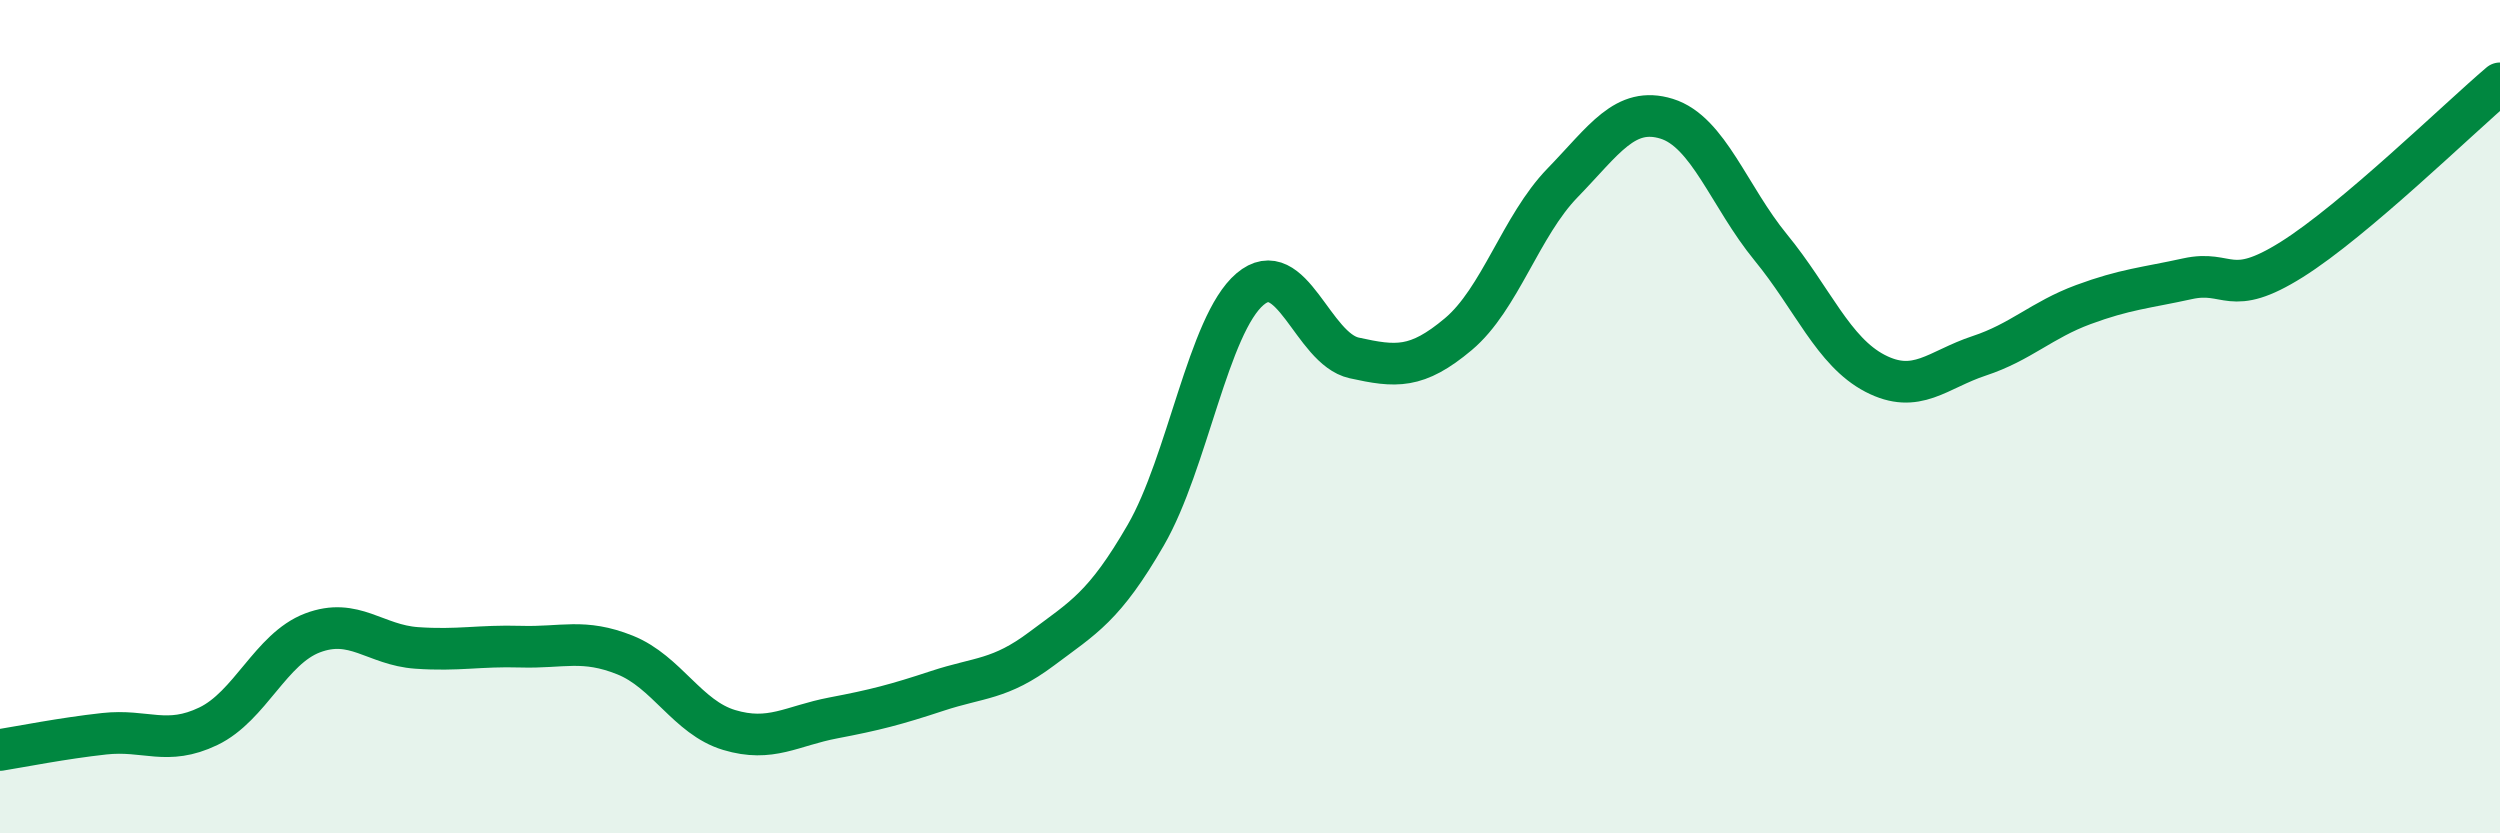 
    <svg width="60" height="20" viewBox="0 0 60 20" xmlns="http://www.w3.org/2000/svg">
      <path
        d="M 0,18 C 0.5,17.92 1.5,17.72 2.5,17.61 C 3.5,17.5 4,17.91 5,17.43 C 6,16.95 6.5,15.57 7.5,15.19 C 8.5,14.81 9,15.48 10,15.55 C 11,15.62 11.5,15.49 12.5,15.52 C 13.5,15.55 14,15.32 15,15.72 C 16,16.12 16.5,17.22 17.5,17.52 C 18.5,17.82 19,17.42 20,17.23 C 21,17.04 21.5,16.91 22.5,16.58 C 23.5,16.25 24,16.32 25,15.57 C 26,14.82 26.5,14.57 27.5,12.84 C 28.5,11.11 29,7.79 30,6.94 C 31,6.09 31.5,8.37 32.5,8.59 C 33.5,8.81 34,8.86 35,8.02 C 36,7.18 36.5,5.42 37.5,4.39 C 38.5,3.36 39,2.54 40,2.85 C 41,3.16 41.5,4.72 42.5,5.94 C 43.5,7.16 44,8.44 45,8.96 C 46,9.48 46.5,8.87 47.5,8.54 C 48.5,8.21 49,7.68 50,7.31 C 51,6.94 51.5,6.91 52.5,6.69 C 53.5,6.47 53.5,7.17 55,6.23 C 56.5,5.29 59,2.85 60,2L60 20L0 20Z"
        fill="#008740"
        opacity="0.1"
        stroke-linecap="round"
        stroke-linejoin="round"
      />
      <path
        d="M 0,18 C 0.5,17.92 1.5,17.72 2.5,17.61 C 3.5,17.5 4,17.91 5,17.43 C 6,16.95 6.5,15.57 7.5,15.19 C 8.5,14.81 9,15.48 10,15.55 C 11,15.62 11.5,15.49 12.5,15.52 C 13.5,15.55 14,15.32 15,15.72 C 16,16.12 16.5,17.22 17.5,17.52 C 18.5,17.82 19,17.42 20,17.23 C 21,17.04 21.5,16.91 22.5,16.58 C 23.5,16.25 24,16.32 25,15.57 C 26,14.82 26.5,14.57 27.5,12.84 C 28.5,11.11 29,7.79 30,6.94 C 31,6.09 31.5,8.37 32.5,8.59 C 33.5,8.81 34,8.86 35,8.02 C 36,7.18 36.5,5.42 37.5,4.39 C 38.5,3.36 39,2.54 40,2.85 C 41,3.16 41.5,4.72 42.5,5.94 C 43.5,7.16 44,8.44 45,8.96 C 46,9.48 46.5,8.87 47.5,8.54 C 48.5,8.21 49,7.68 50,7.31 C 51,6.94 51.5,6.91 52.5,6.69 C 53.5,6.47 53.5,7.17 55,6.23 C 56.5,5.29 59,2.85 60,2"
        stroke="#008740"
        stroke-width="1"
        fill="none"
        stroke-linecap="round"
        stroke-linejoin="round"
      />
    </svg>
  